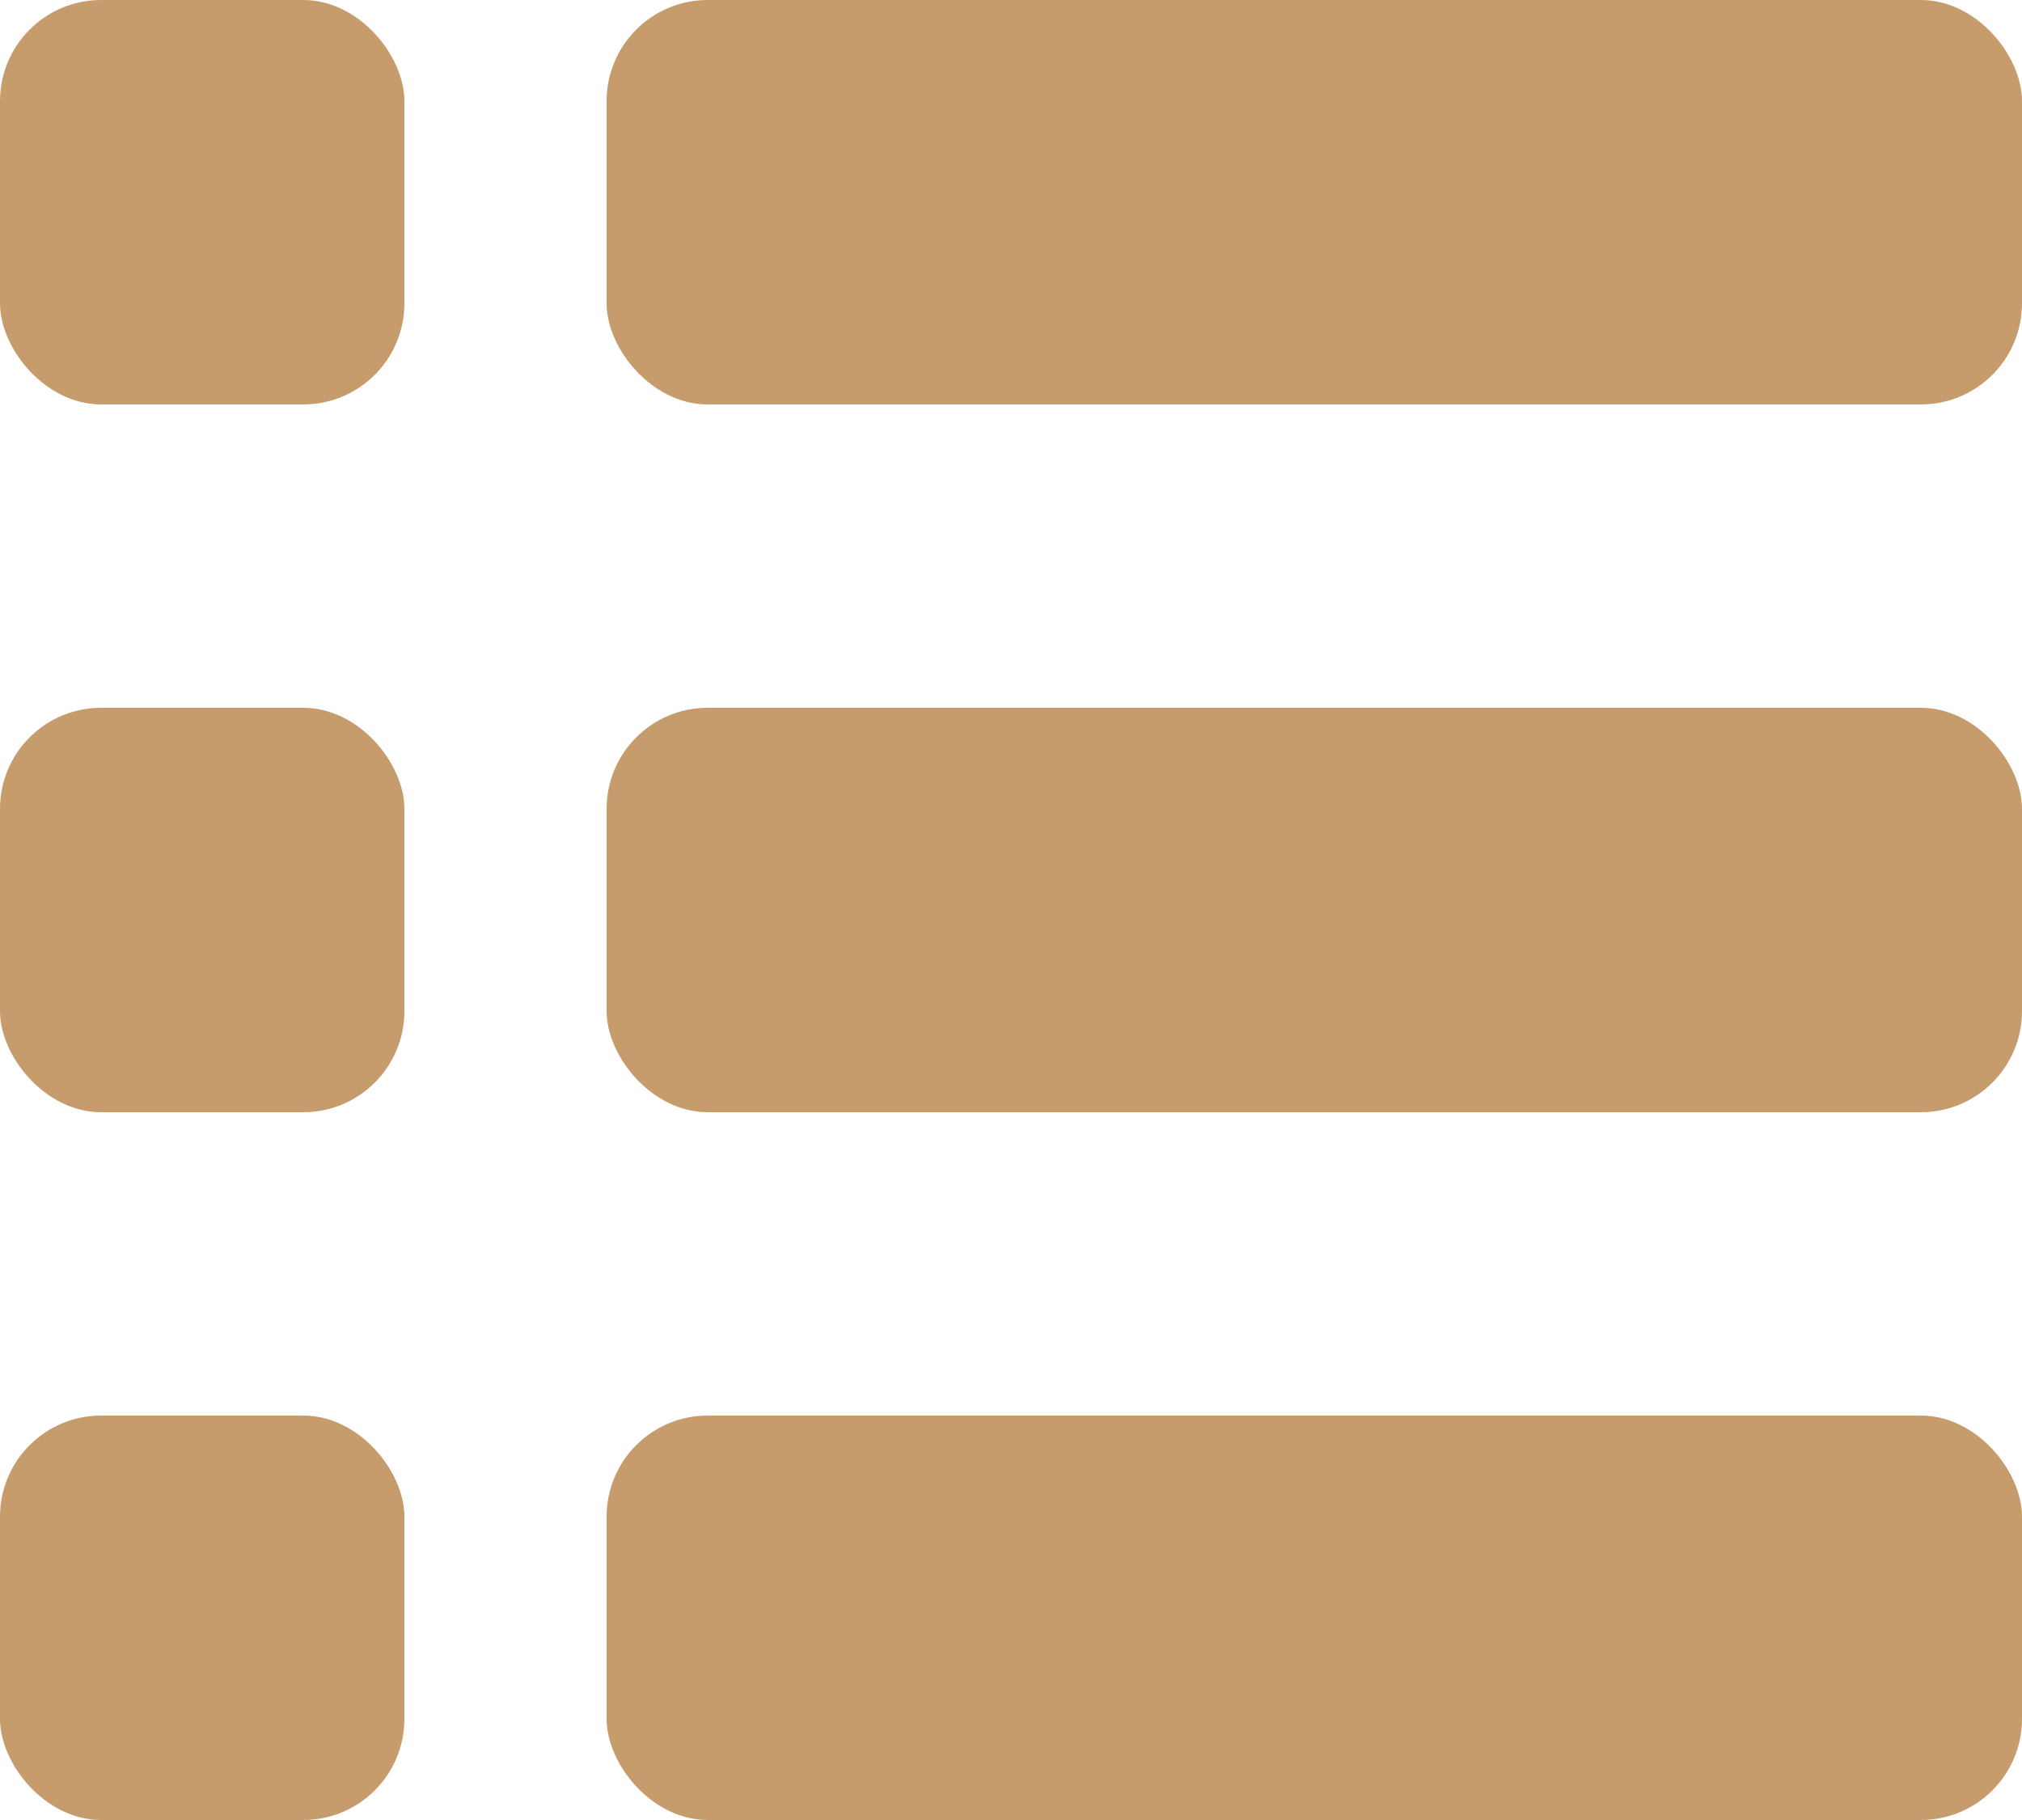 <svg xmlns="http://www.w3.org/2000/svg" width="20" height="18"><g data-name="Group 458" transform="translate(-739 -1367)" fill="#c69c6d"><rect data-name="Rectangle 166" width="4" height="4" rx="1" transform="translate(739 1367)"/><rect data-name="Rectangle 169" width="4" height="4" rx="1" transform="translate(739 1374)"/><rect data-name="Rectangle 171" width="4" height="4" rx="1" transform="translate(739 1381)"/><rect data-name="Rectangle 167" width="14" height="4" rx="1" transform="translate(745 1367)"/><rect data-name="Rectangle 168" width="14" height="4" rx="1" transform="translate(745 1374)"/><rect data-name="Rectangle 170" width="14" height="4" rx="1" transform="translate(745 1381)"/></g></svg>